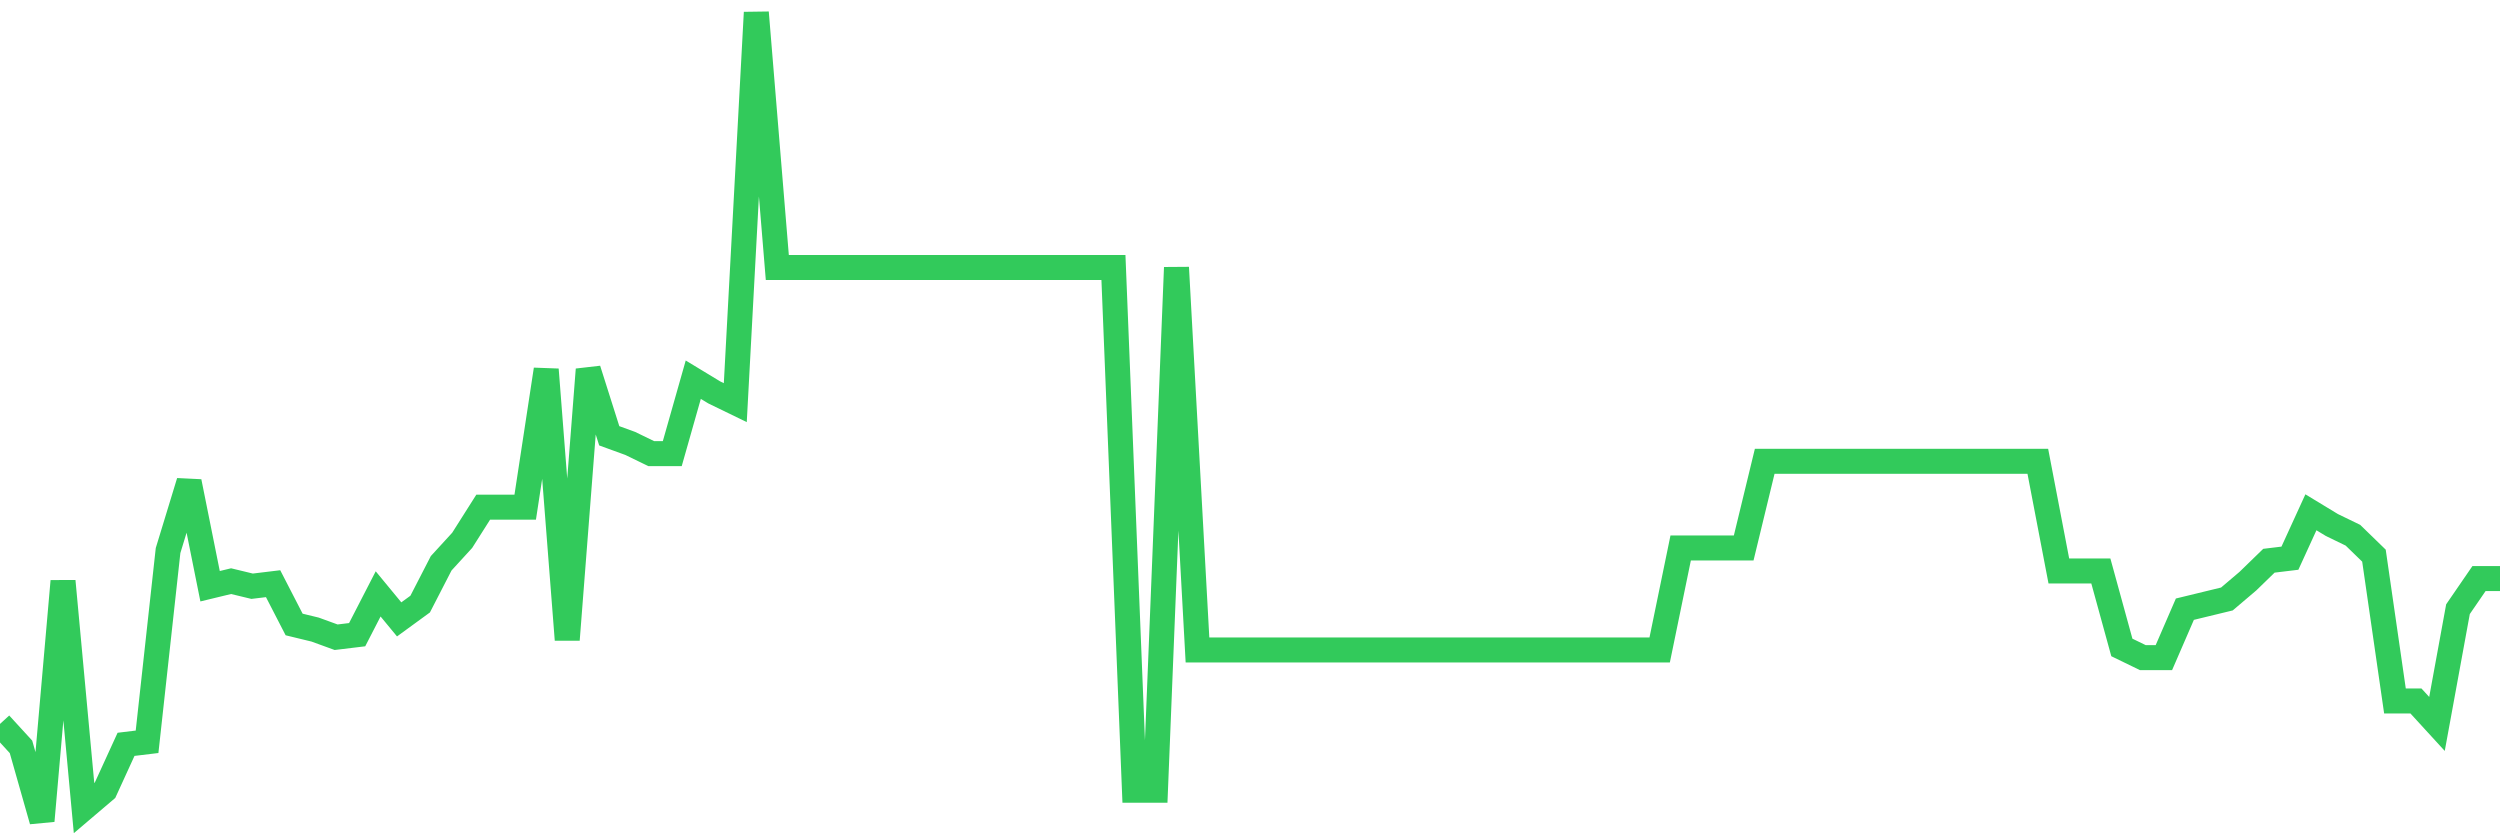 <svg
  xmlns="http://www.w3.org/2000/svg"
  xmlns:xlink="http://www.w3.org/1999/xlink"
  width="120"
  height="40"
  viewBox="0 0 120 40"
  preserveAspectRatio="none"
>
  <polyline
    points="0,34.749 1.008,35.85 2.017,39.4 3.025,27.895 4.034,38.788 5.042,37.931 6.05,35.728 7.059,35.606 8.067,26.426 9.076,23.121 10.084,28.139 11.092,27.895 12.101,28.139 13.109,28.017 14.118,29.975 15.126,30.22 16.134,30.587 17.143,30.465 18.151,28.507 19.16,29.731 20.168,28.996 21.176,27.038 22.185,25.936 23.193,24.345 24.202,24.345 25.21,24.345 26.218,17.736 27.227,30.71 28.235,17.736 29.244,20.918 30.252,21.285 31.261,21.775 32.269,21.775 33.277,18.225 34.286,18.837 35.294,19.327 36.303,0.6 37.311,12.84 38.319,12.84 39.328,12.84 40.336,12.84 41.345,12.84 42.353,12.84 43.361,12.84 44.37,12.84 45.378,12.84 46.387,12.84 47.395,12.84 48.403,12.84 49.412,12.84 50.42,12.84 51.429,12.84 52.437,12.84 53.445,12.84 54.454,37.931 55.462,37.931 56.471,12.84 57.479,31.199 58.487,31.199 59.496,31.199 60.504,31.199 61.513,31.199 62.521,31.199 63.529,31.199 64.538,31.199 65.546,31.199 66.555,31.199 67.563,31.199 68.571,31.199 69.58,31.199 70.588,31.199 71.597,31.199 72.605,31.199 73.613,31.199 74.622,31.199 75.63,31.199 76.639,31.199 77.647,31.199 78.655,31.199 79.664,31.199 80.672,26.303 81.681,26.303 82.689,26.303 83.697,26.303 84.706,22.142 85.714,22.142 86.723,22.142 87.731,22.142 88.739,22.142 89.748,22.142 90.756,22.142 91.765,22.142 92.773,22.142 93.782,22.142 94.79,22.142 95.798,22.142 96.807,22.142 97.815,22.142 98.824,27.405 99.832,27.405 100.84,27.405 101.849,31.077 102.857,31.567 103.866,31.567 104.874,29.241 105.882,28.996 106.891,28.751 107.899,27.895 108.908,26.915 109.916,26.793 110.924,24.59 111.933,25.202 112.941,25.691 113.95,26.671 114.958,33.647 115.966,33.647 116.975,34.749 117.983,29.241 118.992,27.772 120,27.772"
    fill="none"
    stroke="#32ca5b"
    stroke-width="1.2"
  >
  </polyline>
</svg>